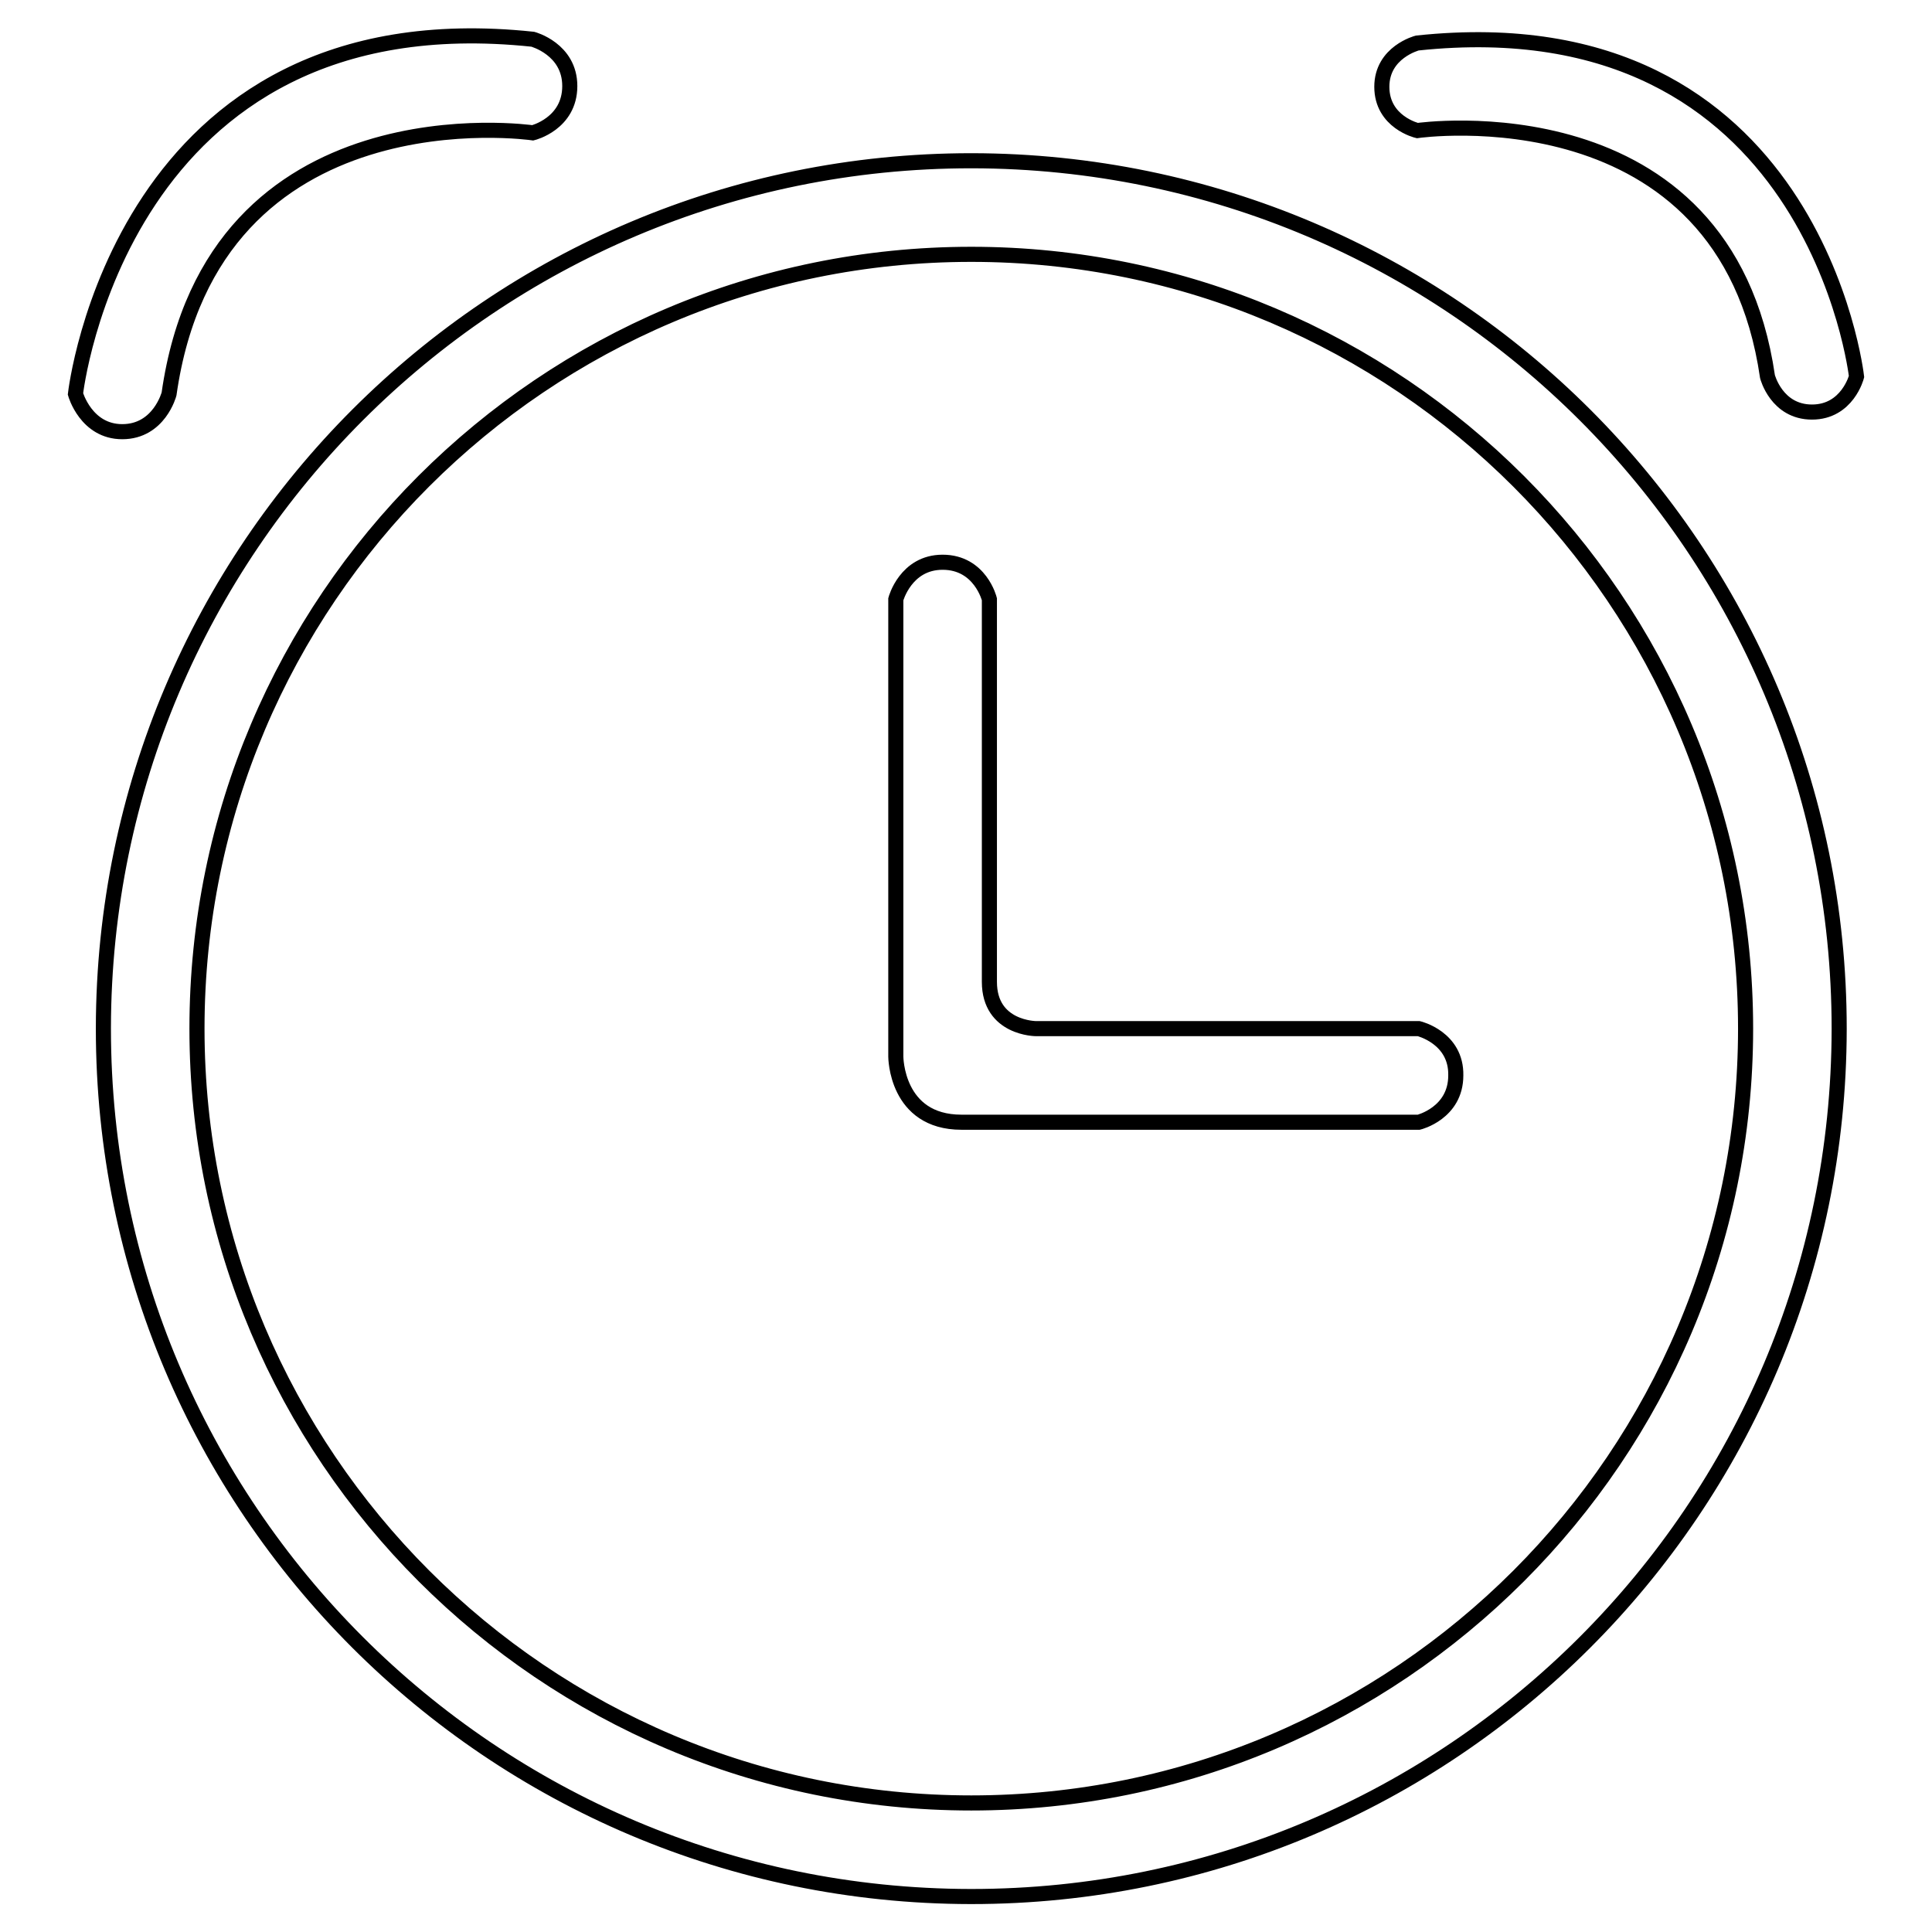 <?xml version="1.0" encoding="utf-8"?>
<!-- Svg Vector Icons : http://www.onlinewebfonts.com/icon -->
<!DOCTYPE svg PUBLIC "-//W3C//DTD SVG 1.1//EN" "http://www.w3.org/Graphics/SVG/1.1/DTD/svg11.dtd">
<svg version="1.1" xmlns="http://www.w3.org/2000/svg" xmlns:xlink="http://www.w3.org/1999/xlink" x="0px" y="0px" viewBox="0 0 256 256" enable-background="new 0 0 256 256" xml:space="preserve">
<g> <path stroke-width="2" fill-opacity="0" stroke="#000000"  d="M128.7,33.7c56.6,0,102.6,46,102.6,102.6c0,56.6-46,102.6-102.6,102.6c-56.6,0-102.6-46-102.6-102.6 C26.1,79.6,72.1,33.7,128.7,33.7L128.7,33.7z M128.7,21.3c-63.5,0-114.9,51.4-115,114.9c0,0,0,0.1,0,0.1 c0,63.5,51.4,114.9,114.9,115c0,0,0.1,0,0.1,0c63.5,0,114.9-51.4,115-114.9c0,0,0-0.1,0-0.1c0-63.5-51.4-114.9-114.9-115 C128.8,21.3,128.7,21.3,128.7,21.3L128.7,21.3z M188,136.3h-50.7c0,0-6.2,0-6.2-6.2V79.4c0,0-1.2-4.9-6.2-4.9 c-4.9,0-6.2,4.9-6.2,4.9V140c0,0,0,8.7,8.7,8.7H188c0,0,4.9-1.2,4.9-6.2C193,137.5,188,136.3,188,136.3L188,136.3z M70.6,5.2 C15.9-0.6,10,52.2,10,52.2s1.4,5,6.2,5c4.9,0,6.2-5,6.2-5c5.8-40.8,48.2-34.6,48.2-34.6s4.9-1.2,4.9-6.2 C75.5,6.5,70.6,5.2,70.6,5.2L70.6,5.2z M187.8,5.7c0,0-4.7,1.2-4.7,5.8c0,4.7,4.7,5.8,4.7,5.8s40.8-5.9,46.4,32.6 c0,0,1.2,4.7,5.9,4.7c4.7,0,5.9-4.7,5.9-4.7S240.4,0.1,187.8,5.7z"/></g>
</svg>